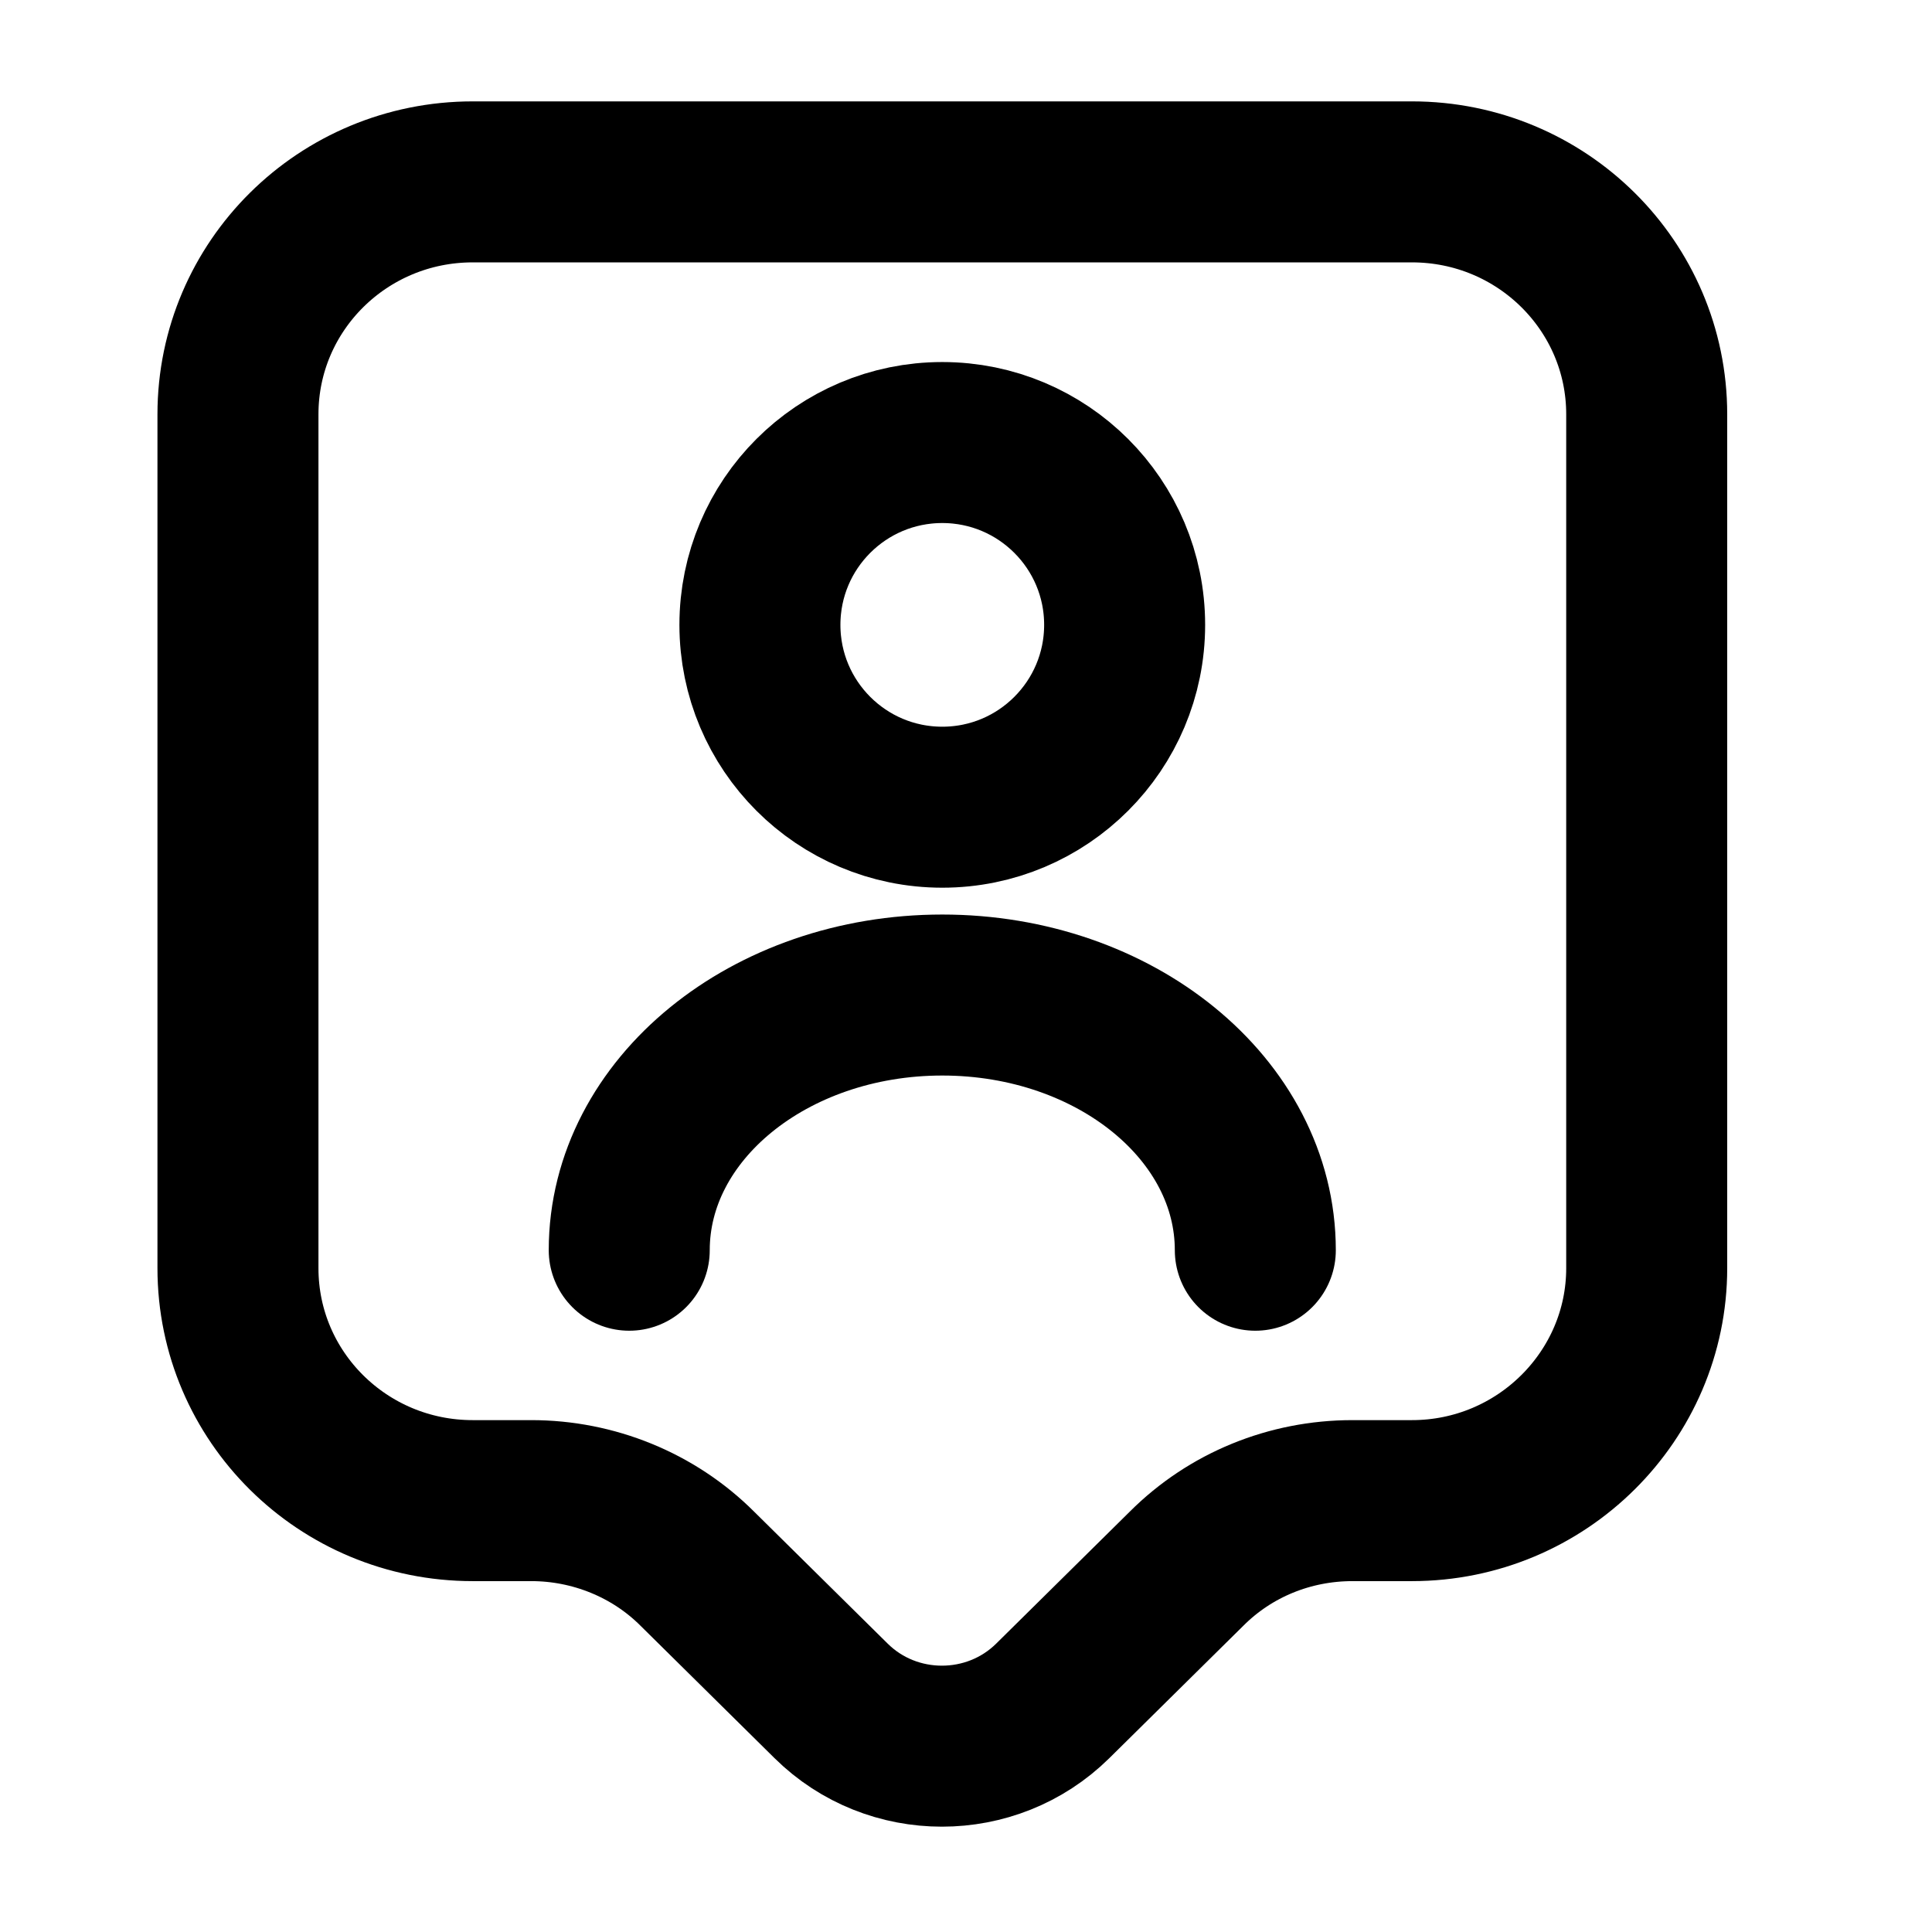 <svg width="36" height="36" viewBox="0 0 36 36" fill="none" xmlns="http://www.w3.org/2000/svg">
<path d="M26.309 27.962H25.2C24.034 27.962 22.925 28.414 22.109 29.231L19.615 31.695C18.477 32.818 16.625 32.818 15.488 31.695L12.994 29.231C12.177 28.414 11.054 27.962 9.902 27.962H8.809C6.388 27.962 4.434 26.023 4.434 23.631V7.72C4.434 5.329 6.388 3.389 8.809 3.389H26.309C28.729 3.389 30.684 5.329 30.684 7.72V23.631C30.684 26.008 28.729 27.962 26.309 27.962Z" stroke="black" stroke-width="3" stroke-miterlimit="10" stroke-linecap="round" stroke-linejoin="round"/>
<path d="M17.558 15.041C19.435 15.041 20.956 13.52 20.956 11.643C20.956 9.767 19.435 8.246 17.558 8.246C15.681 8.246 14.16 9.767 14.16 11.643C14.16 13.52 15.681 15.041 17.558 15.041Z" stroke="black" stroke-width="3" stroke-linecap="round" stroke-linejoin="round"/>
<path d="M23.391 23.296C23.391 20.671 20.781 18.541 17.558 18.541C14.335 18.541 11.725 20.671 11.725 23.296" stroke="black" stroke-width="3" stroke-linecap="round" stroke-linejoin="round"/>
</svg>
